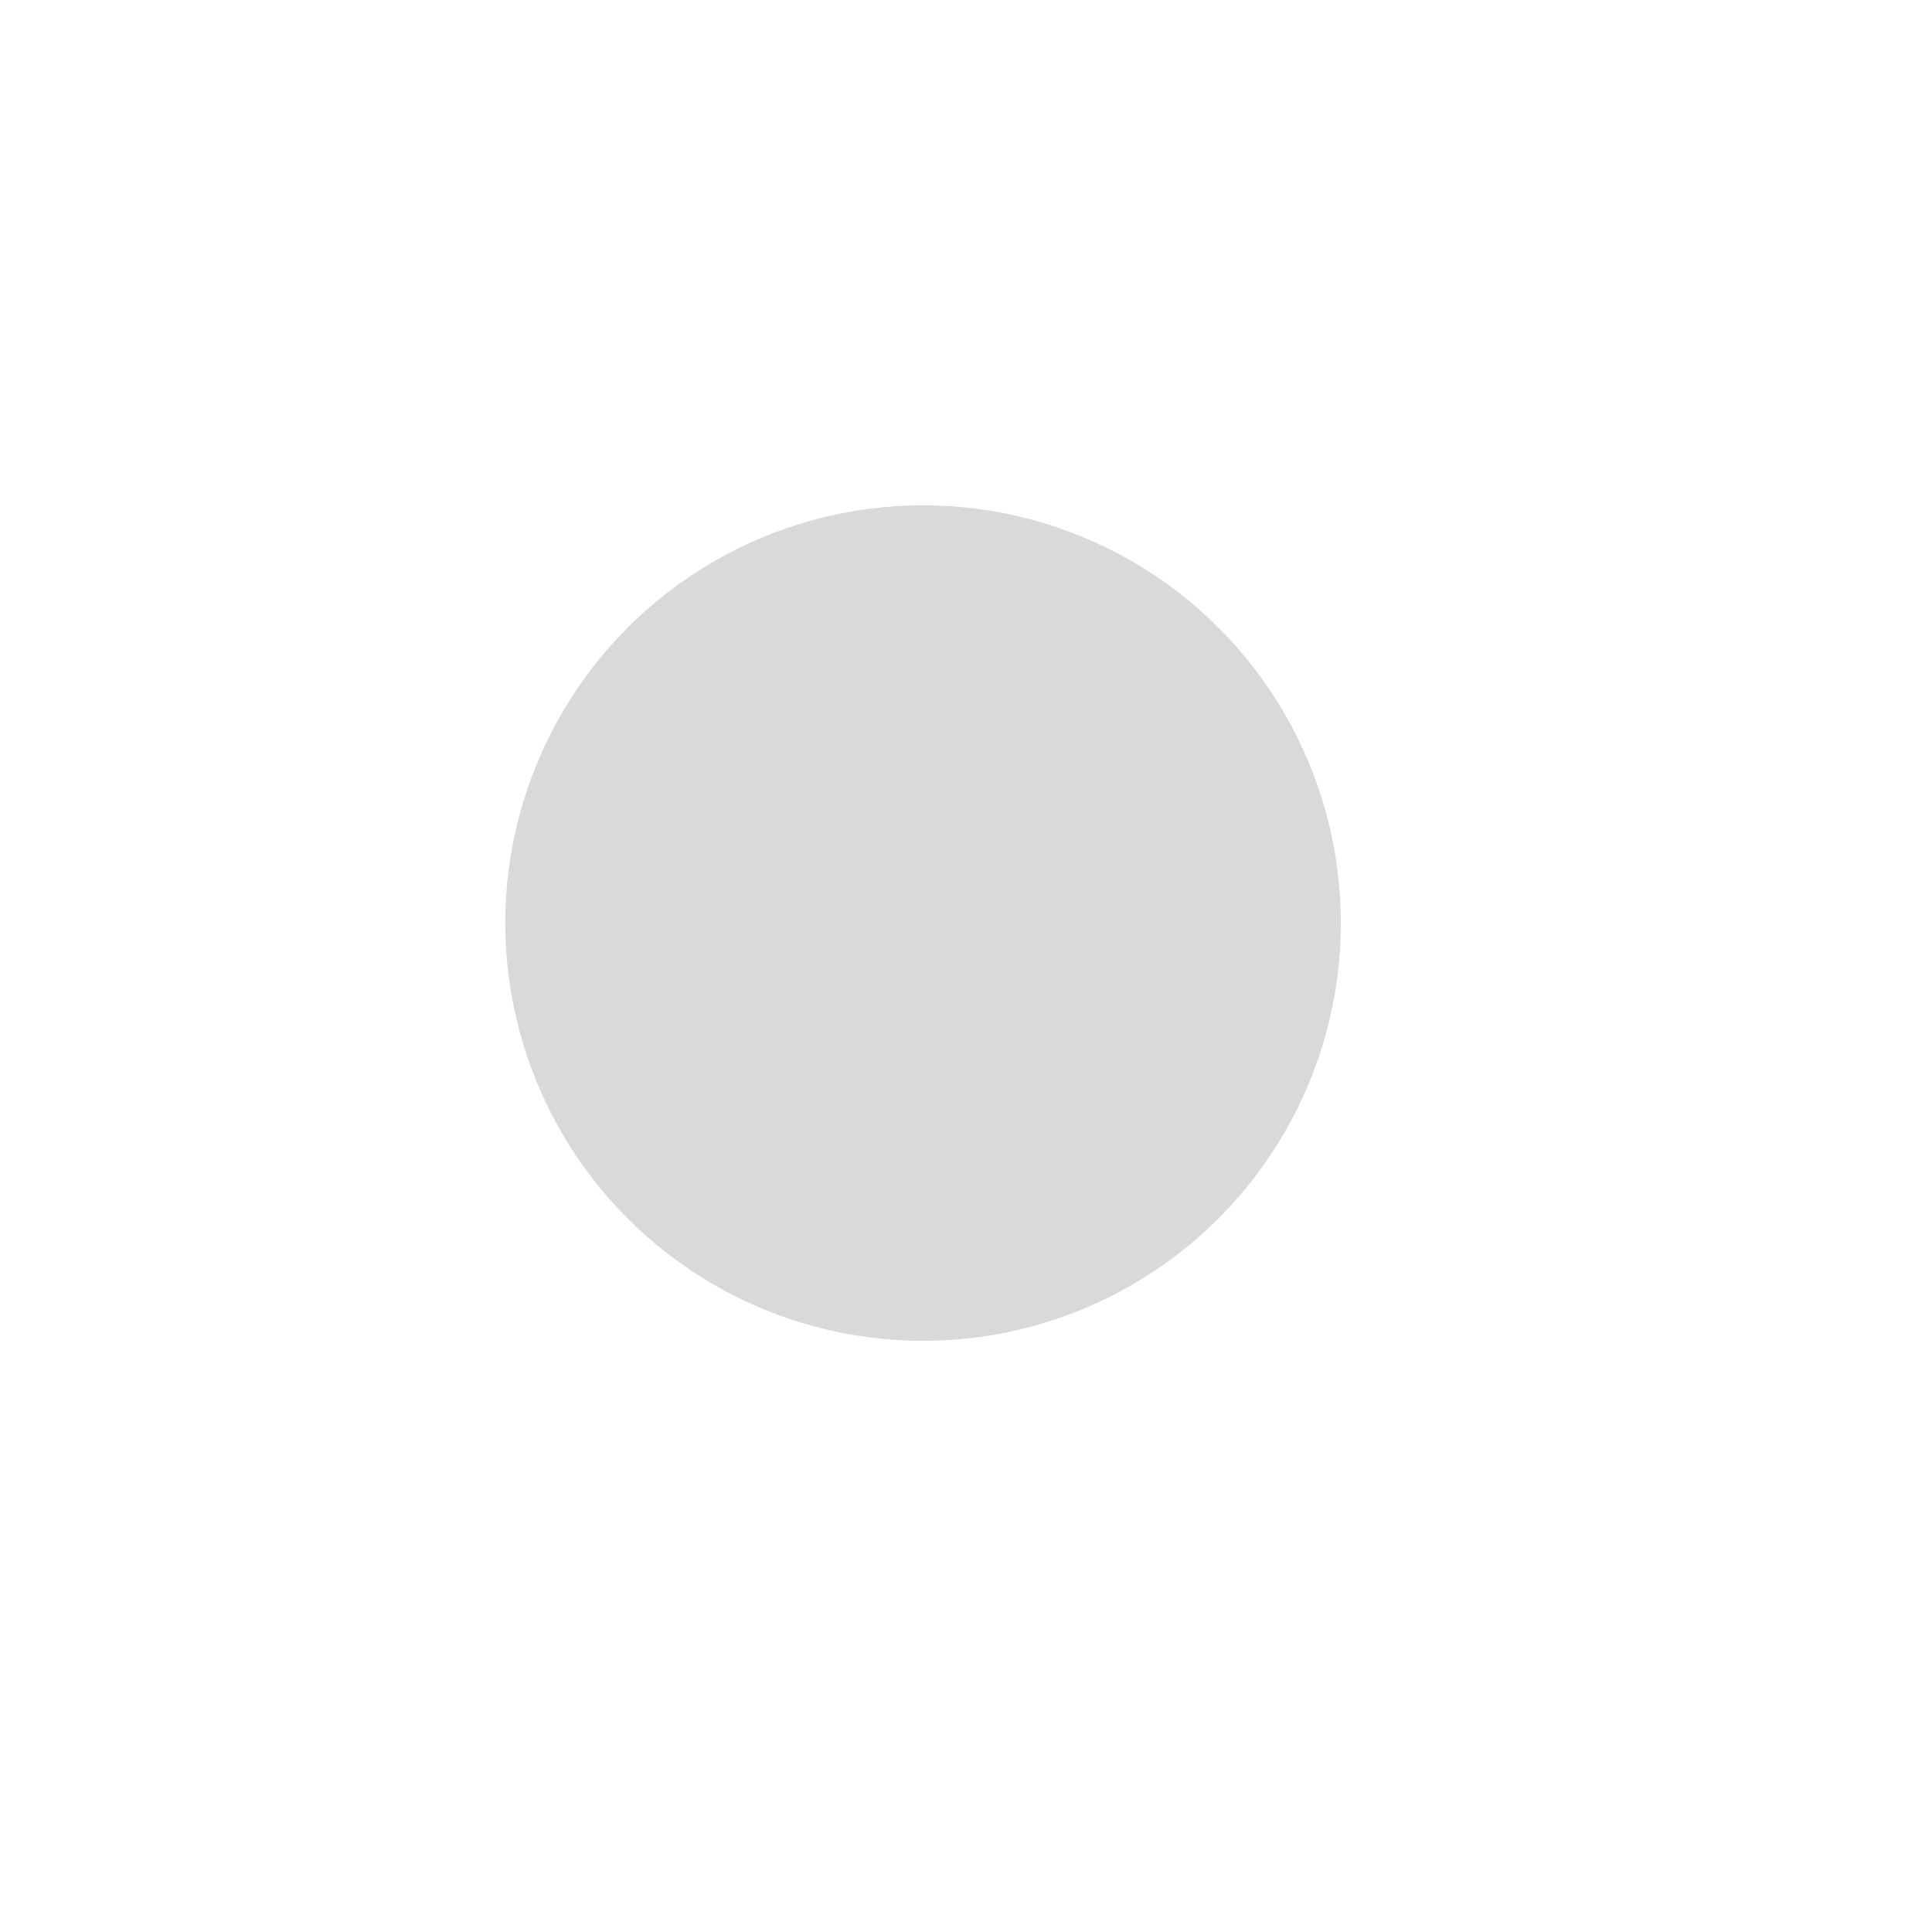 <?xml version="1.0" encoding="UTF-8"?> <svg xmlns="http://www.w3.org/2000/svg" width="585" height="585" viewBox="0 0 585 585" fill="none"> <g filter="url(#filter0_ddddii_1023_2016)"> <circle cx="279.5" cy="279.5" r="126.5" fill="#D9D9D9"></circle> </g> <defs> <filter id="filter0_ddddii_1023_2016" x="0" y="0" width="585" height="585" filterUnits="userSpaceOnUse" color-interpolation-filters="sRGB"> <feFlood flood-opacity="0" result="BackgroundImageFix"></feFlood> <feColorMatrix in="SourceAlpha" type="matrix" values="0 0 0 0 0 0 0 0 0 0 0 0 0 0 0 0 0 0 127 0" result="hardAlpha"></feColorMatrix> <feOffset dx="51" dy="51"></feOffset> <feGaussianBlur stdDeviation="64"></feGaussianBlur> <feColorMatrix type="matrix" values="0 0 0 0 0.784 0 0 0 0 0.784 0 0 0 0 0.784 0 0 0 0.9 0"></feColorMatrix> <feBlend mode="normal" in2="BackgroundImageFix" result="effect1_dropShadow_1023_2016"></feBlend> <feColorMatrix in="SourceAlpha" type="matrix" values="0 0 0 0 0 0 0 0 0 0 0 0 0 0 0 0 0 0 127 0" result="hardAlpha"></feColorMatrix> <feOffset dx="-51" dy="-51"></feOffset> <feGaussianBlur stdDeviation="51"></feGaussianBlur> <feColorMatrix type="matrix" values="0 0 0 0 0.918 0 0 0 0 0.918 0 0 0 0 0.918 0 0 0 0.9 0"></feColorMatrix> <feBlend mode="normal" in2="effect1_dropShadow_1023_2016" result="effect2_dropShadow_1023_2016"></feBlend> <feColorMatrix in="SourceAlpha" type="matrix" values="0 0 0 0 0 0 0 0 0 0 0 0 0 0 0 0 0 0 127 0" result="hardAlpha"></feColorMatrix> <feOffset dx="51" dy="-51"></feOffset> <feGaussianBlur stdDeviation="51"></feGaussianBlur> <feColorMatrix type="matrix" values="0 0 0 0 0.784 0 0 0 0 0.784 0 0 0 0 0.784 0 0 0 0.2 0"></feColorMatrix> <feBlend mode="normal" in2="effect2_dropShadow_1023_2016" result="effect3_dropShadow_1023_2016"></feBlend> <feColorMatrix in="SourceAlpha" type="matrix" values="0 0 0 0 0 0 0 0 0 0 0 0 0 0 0 0 0 0 127 0" result="hardAlpha"></feColorMatrix> <feOffset dx="-51" dy="51"></feOffset> <feGaussianBlur stdDeviation="51"></feGaussianBlur> <feColorMatrix type="matrix" values="0 0 0 0 0.784 0 0 0 0 0.784 0 0 0 0 0.784 0 0 0 0.2 0"></feColorMatrix> <feBlend mode="normal" in2="effect3_dropShadow_1023_2016" result="effect4_dropShadow_1023_2016"></feBlend> <feBlend mode="normal" in="SourceGraphic" in2="effect4_dropShadow_1023_2016" result="shape"></feBlend> <feColorMatrix in="SourceAlpha" type="matrix" values="0 0 0 0 0 0 0 0 0 0 0 0 0 0 0 0 0 0 127 0" result="hardAlpha"></feColorMatrix> <feOffset dx="-2" dy="-2"></feOffset> <feGaussianBlur stdDeviation="1.5"></feGaussianBlur> <feComposite in2="hardAlpha" operator="arithmetic" k2="-1" k3="1"></feComposite> <feColorMatrix type="matrix" values="0 0 0 0 0.784 0 0 0 0 0.784 0 0 0 0 0.784 0 0 0 0.5 0"></feColorMatrix> <feBlend mode="normal" in2="shape" result="effect5_innerShadow_1023_2016"></feBlend> <feColorMatrix in="SourceAlpha" type="matrix" values="0 0 0 0 0 0 0 0 0 0 0 0 0 0 0 0 0 0 127 0" result="hardAlpha"></feColorMatrix> <feOffset dx="2" dy="2"></feOffset> <feGaussianBlur stdDeviation="1.5"></feGaussianBlur> <feComposite in2="hardAlpha" operator="arithmetic" k2="-1" k3="1"></feComposite> <feColorMatrix type="matrix" values="0 0 0 0 0.918 0 0 0 0 0.918 0 0 0 0 0.918 0 0 0 0.3 0"></feColorMatrix> <feBlend mode="normal" in2="effect5_innerShadow_1023_2016" result="effect6_innerShadow_1023_2016"></feBlend> </filter> </defs> </svg> 